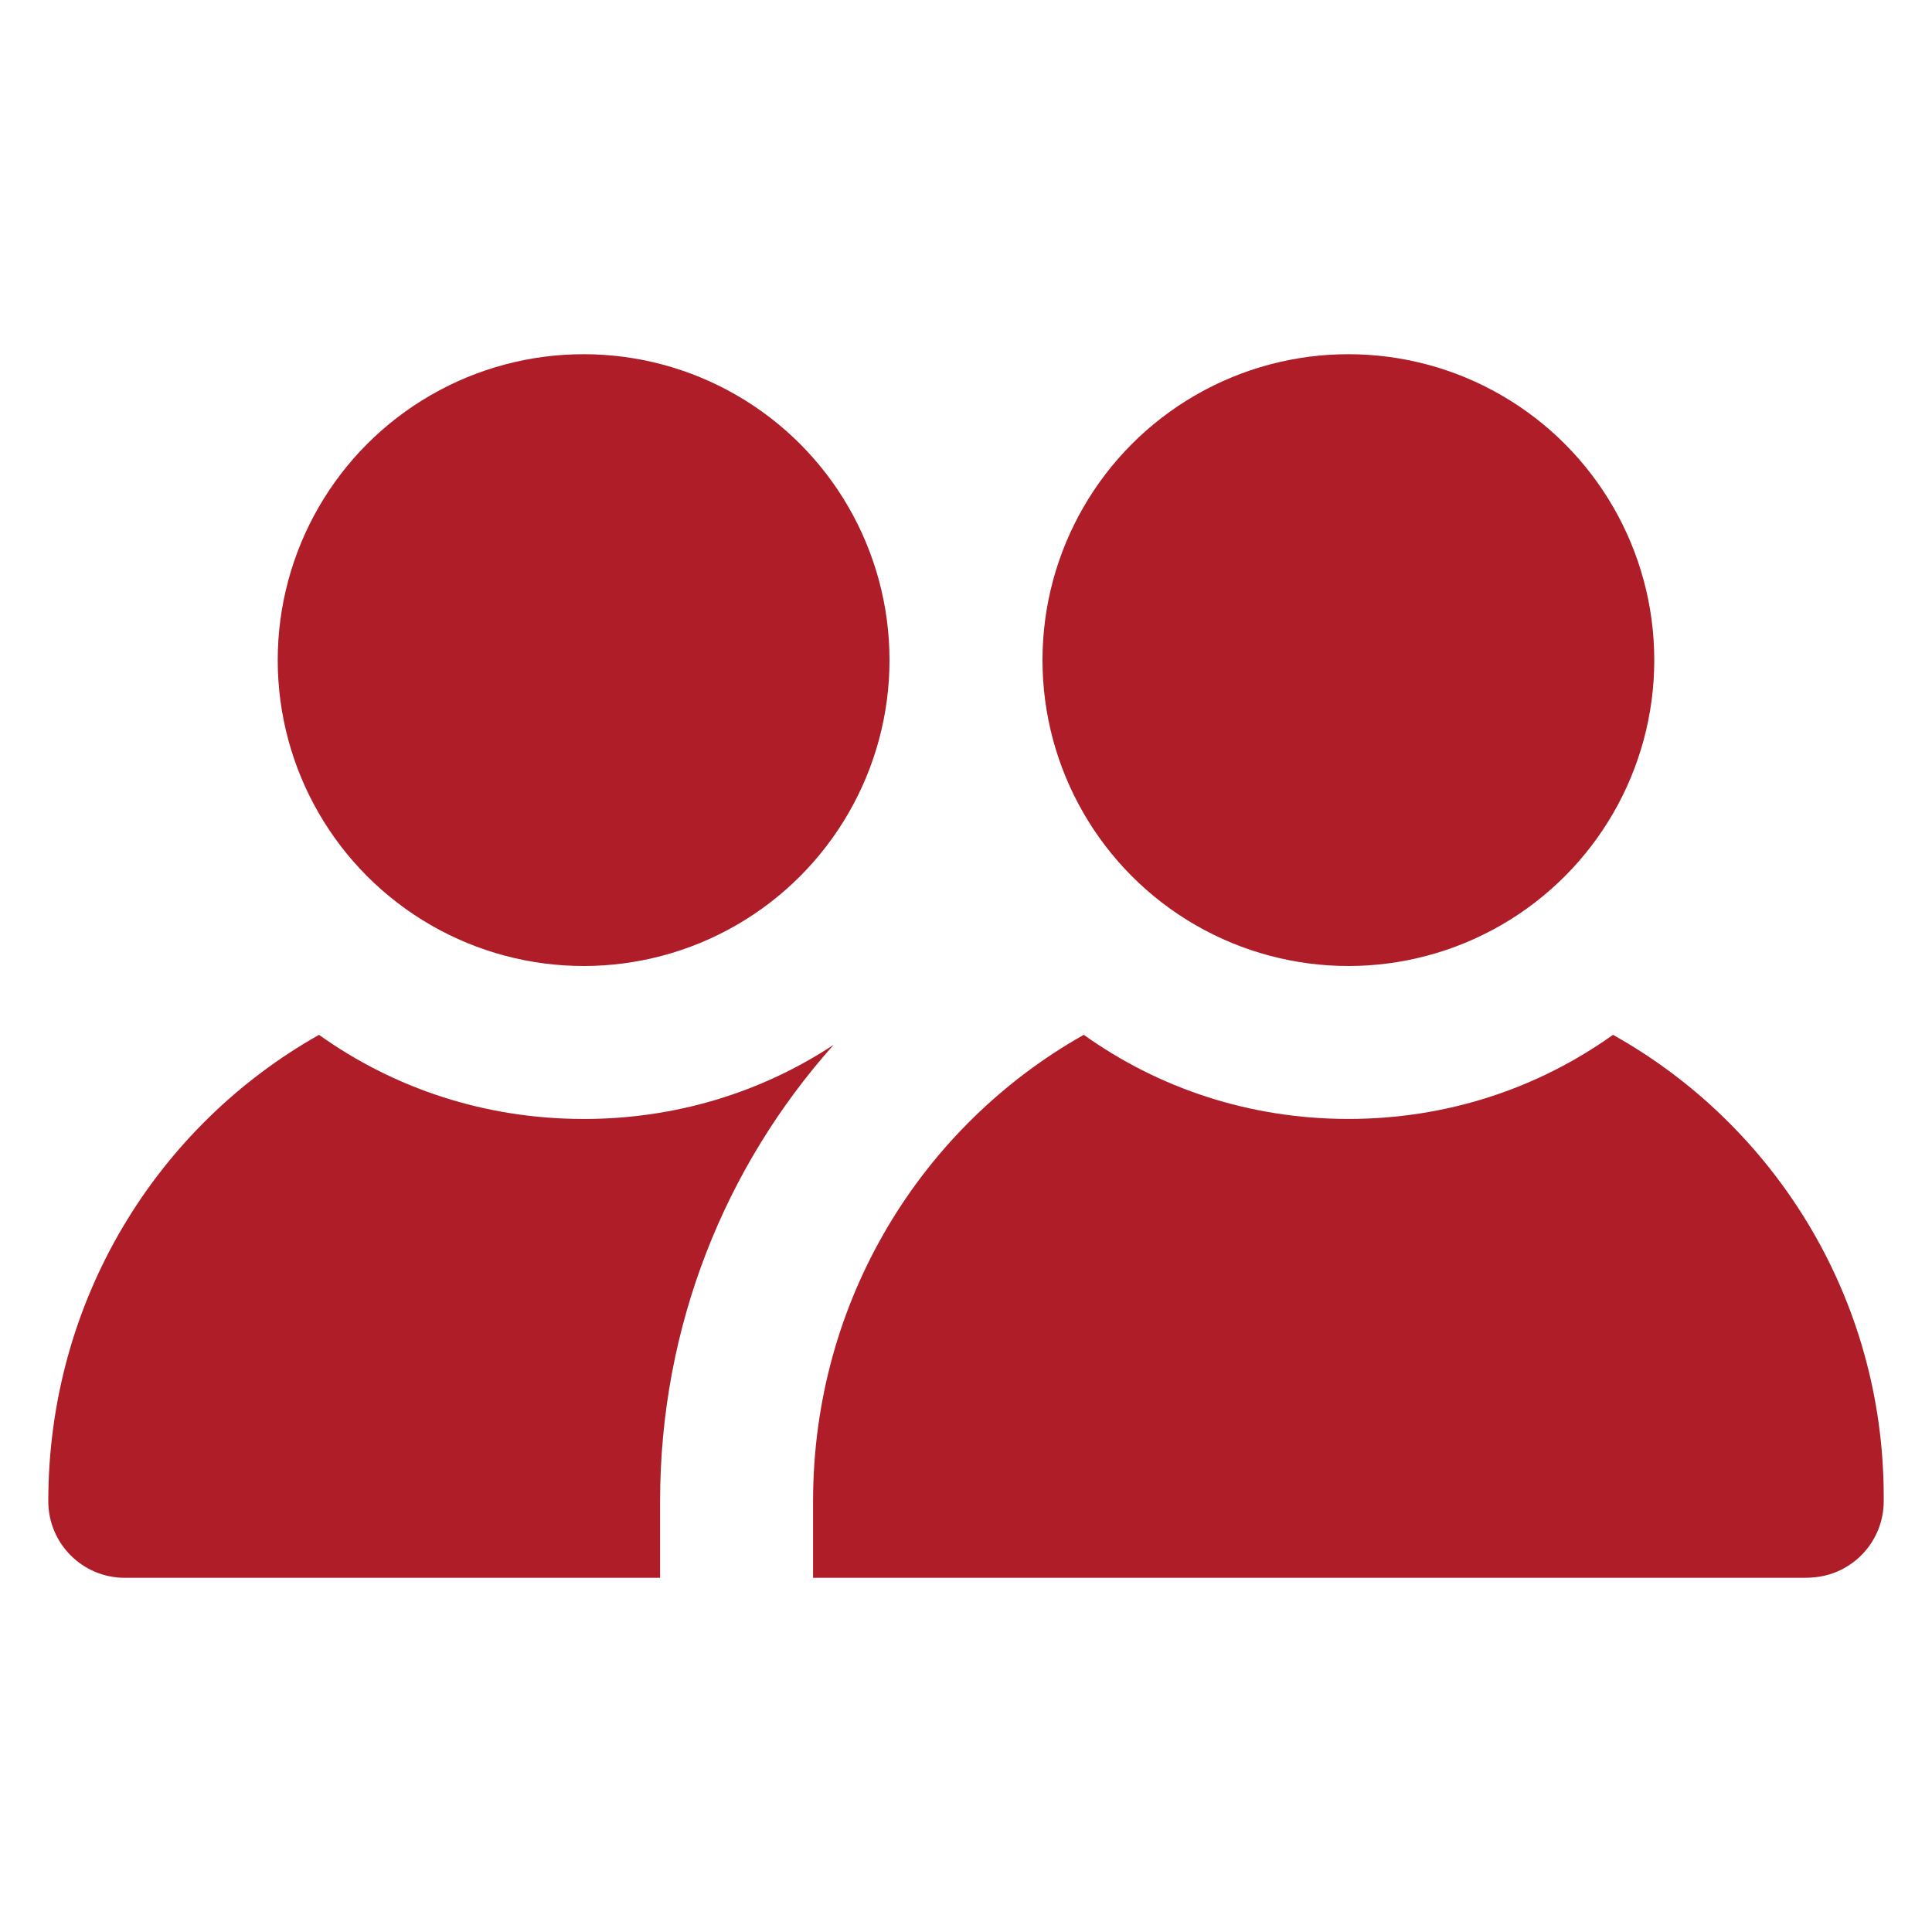 <svg id="Layer_1" enable-background="new 0 0 100 100" viewBox="0 0 100 100" xmlns="http://www.w3.org/2000/svg" width="300" height="300" version="1.1" xmlns:xlink="http://www.w3.org/1999/xlink" xmlns:svgjs="http://svgjs.dev/svgjs"><g width="100%" height="100%" transform="matrix(1,0,0,1,0,0)"><path d="m30.208 57.917c-5.106 0-9.817-1.583-13.696-4.354-8.352 4.71-14.012 13.696-14.012 24.146v0c0 2.186 1.772 3.958 3.958 3.958h27.708v-3.958c0-9.065 3.364-17.338 8.985-23.631-3.721 2.454-8.154 3.84-12.944 3.84z" fill="#ae1d28" fill-opacity="1" data-original-color="#000000ff" stroke="none" stroke-opacity="1"/><circle cx="69.792" cy="34.167" r="15.833" fill="#ae1d28" fill-opacity="1" data-original-color="#000000ff" stroke="none" stroke-opacity="1"/><circle cx="30.208" cy="34.167" r="15.833" fill="#ae1d28" fill-opacity="1" data-original-color="#000000ff" stroke="none" stroke-opacity="1"/><path d="m83.488 53.562c-3.879 2.771-8.59 4.354-13.696 4.354s-9.817-1.583-13.696-4.354c-8.352 4.71-14.012 13.696-14.012 24.146v3.958h51.34c.079 0 .158-.002.237-.007l.119-.007c2.09-.125 3.721-1.857 3.721-3.951v-.23c0-10.292-5.66-19.238-14.012-23.908z" fill="#ae1d28" fill-opacity="1" data-original-color="#000000ff" stroke="none" stroke-opacity="1"/></g></svg>